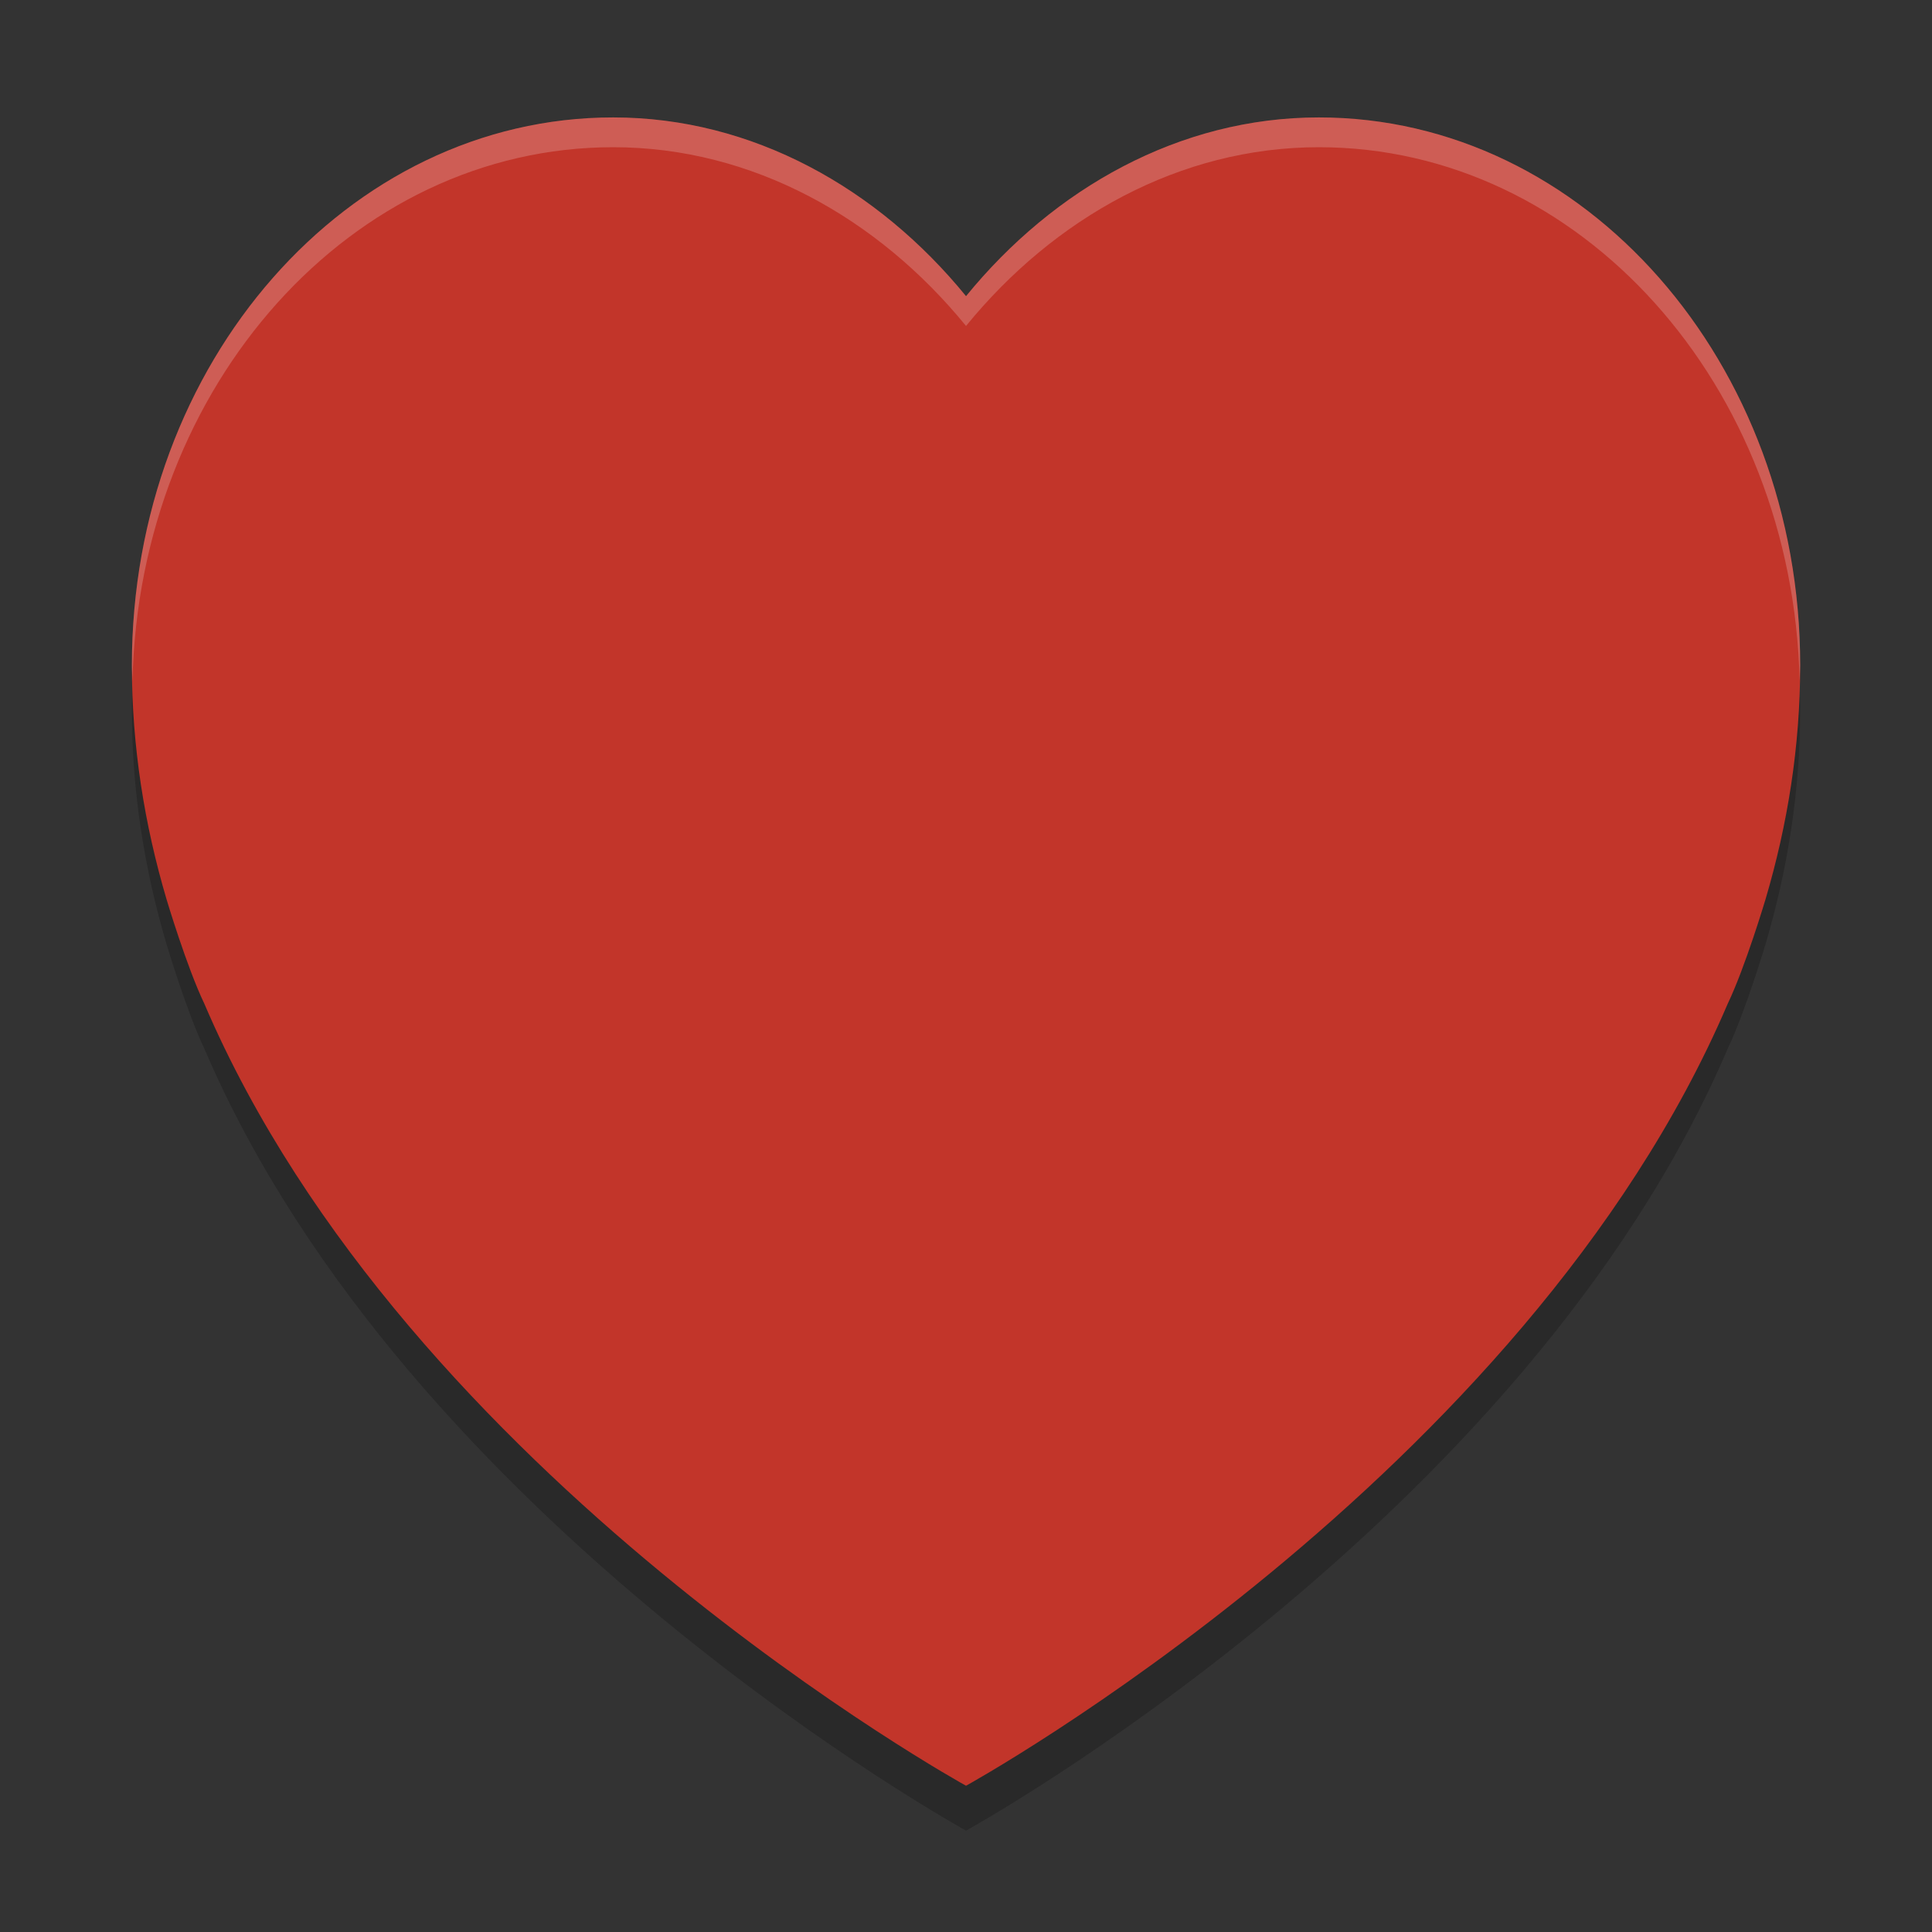 <svg xmlns="http://www.w3.org/2000/svg" width="512" height="512" version="1">
 <rect width="100%" height="100%" fill="#333333" stroke="none"/>
 <g transform="matrix(7.895,0,0,7.895,3.368,-3537.421)">
  <path style="opacity:0.2" d="M 20.156,453.507 C 11.234,453.507 4,461.739 4,471.893 c 0,2.728 0.422,5.352 1.164,7.859 0,0 0.674,2.263 1.27,3.508 C 13.243,499.183 32,509.507 32,509.507 c 0,0 18.757,-10.324 25.566,-26.246 0.596,-1.245 1.27,-3.508 1.27,-3.508 C 59.578,477.246 60,474.622 60,471.893 c 0,-10.154 -7.234,-18.387 -16.156,-18.387 -4.679,0 -8.893,2.382 -11.844,6 -2.951,-3.618 -7.164,-6 -11.844,-6 z"/>
  <path style="fill:#c2352a" d="M 20.156,452 C 11.234,452 4,460.233 4,470.387 c 0,2.728 0.422,5.352 1.164,7.859 0,0 0.674,2.263 1.27,3.508 C 13.243,497.676 32,508 32,508 c 0,0 18.757,-10.324 25.566,-26.246 0.596,-1.245 1.27,-3.508 1.27,-3.508 C 59.578,475.739 60,473.115 60,470.387 60,460.233 52.766,452 43.844,452 39.164,452 34.951,454.382 32,458 c -2.951,-3.618 -7.164,-6 -11.844,-6 z"/>
  <path style="opacity:0.2;fill:#ffffff" d="M 20.156,452 C 11.234,452 4,460.233 4,470.387 c 0,0.179 0.016,0.353 0.02,0.531 C 4.24,460.983 11.373,453 20.156,453 c 4.679,0 8.893,2.382 11.844,6 2.951,-3.618 7.164,-6 11.844,-6 8.783,0 15.916,7.983 16.137,17.918 C 59.984,470.74 60,470.565 60,470.387 60,460.233 52.766,452 43.844,452 39.164,452 34.951,454.382 32,458 c -2.951,-3.618 -7.164,-6 -11.844,-6 z"/>
 </g>
</svg>
